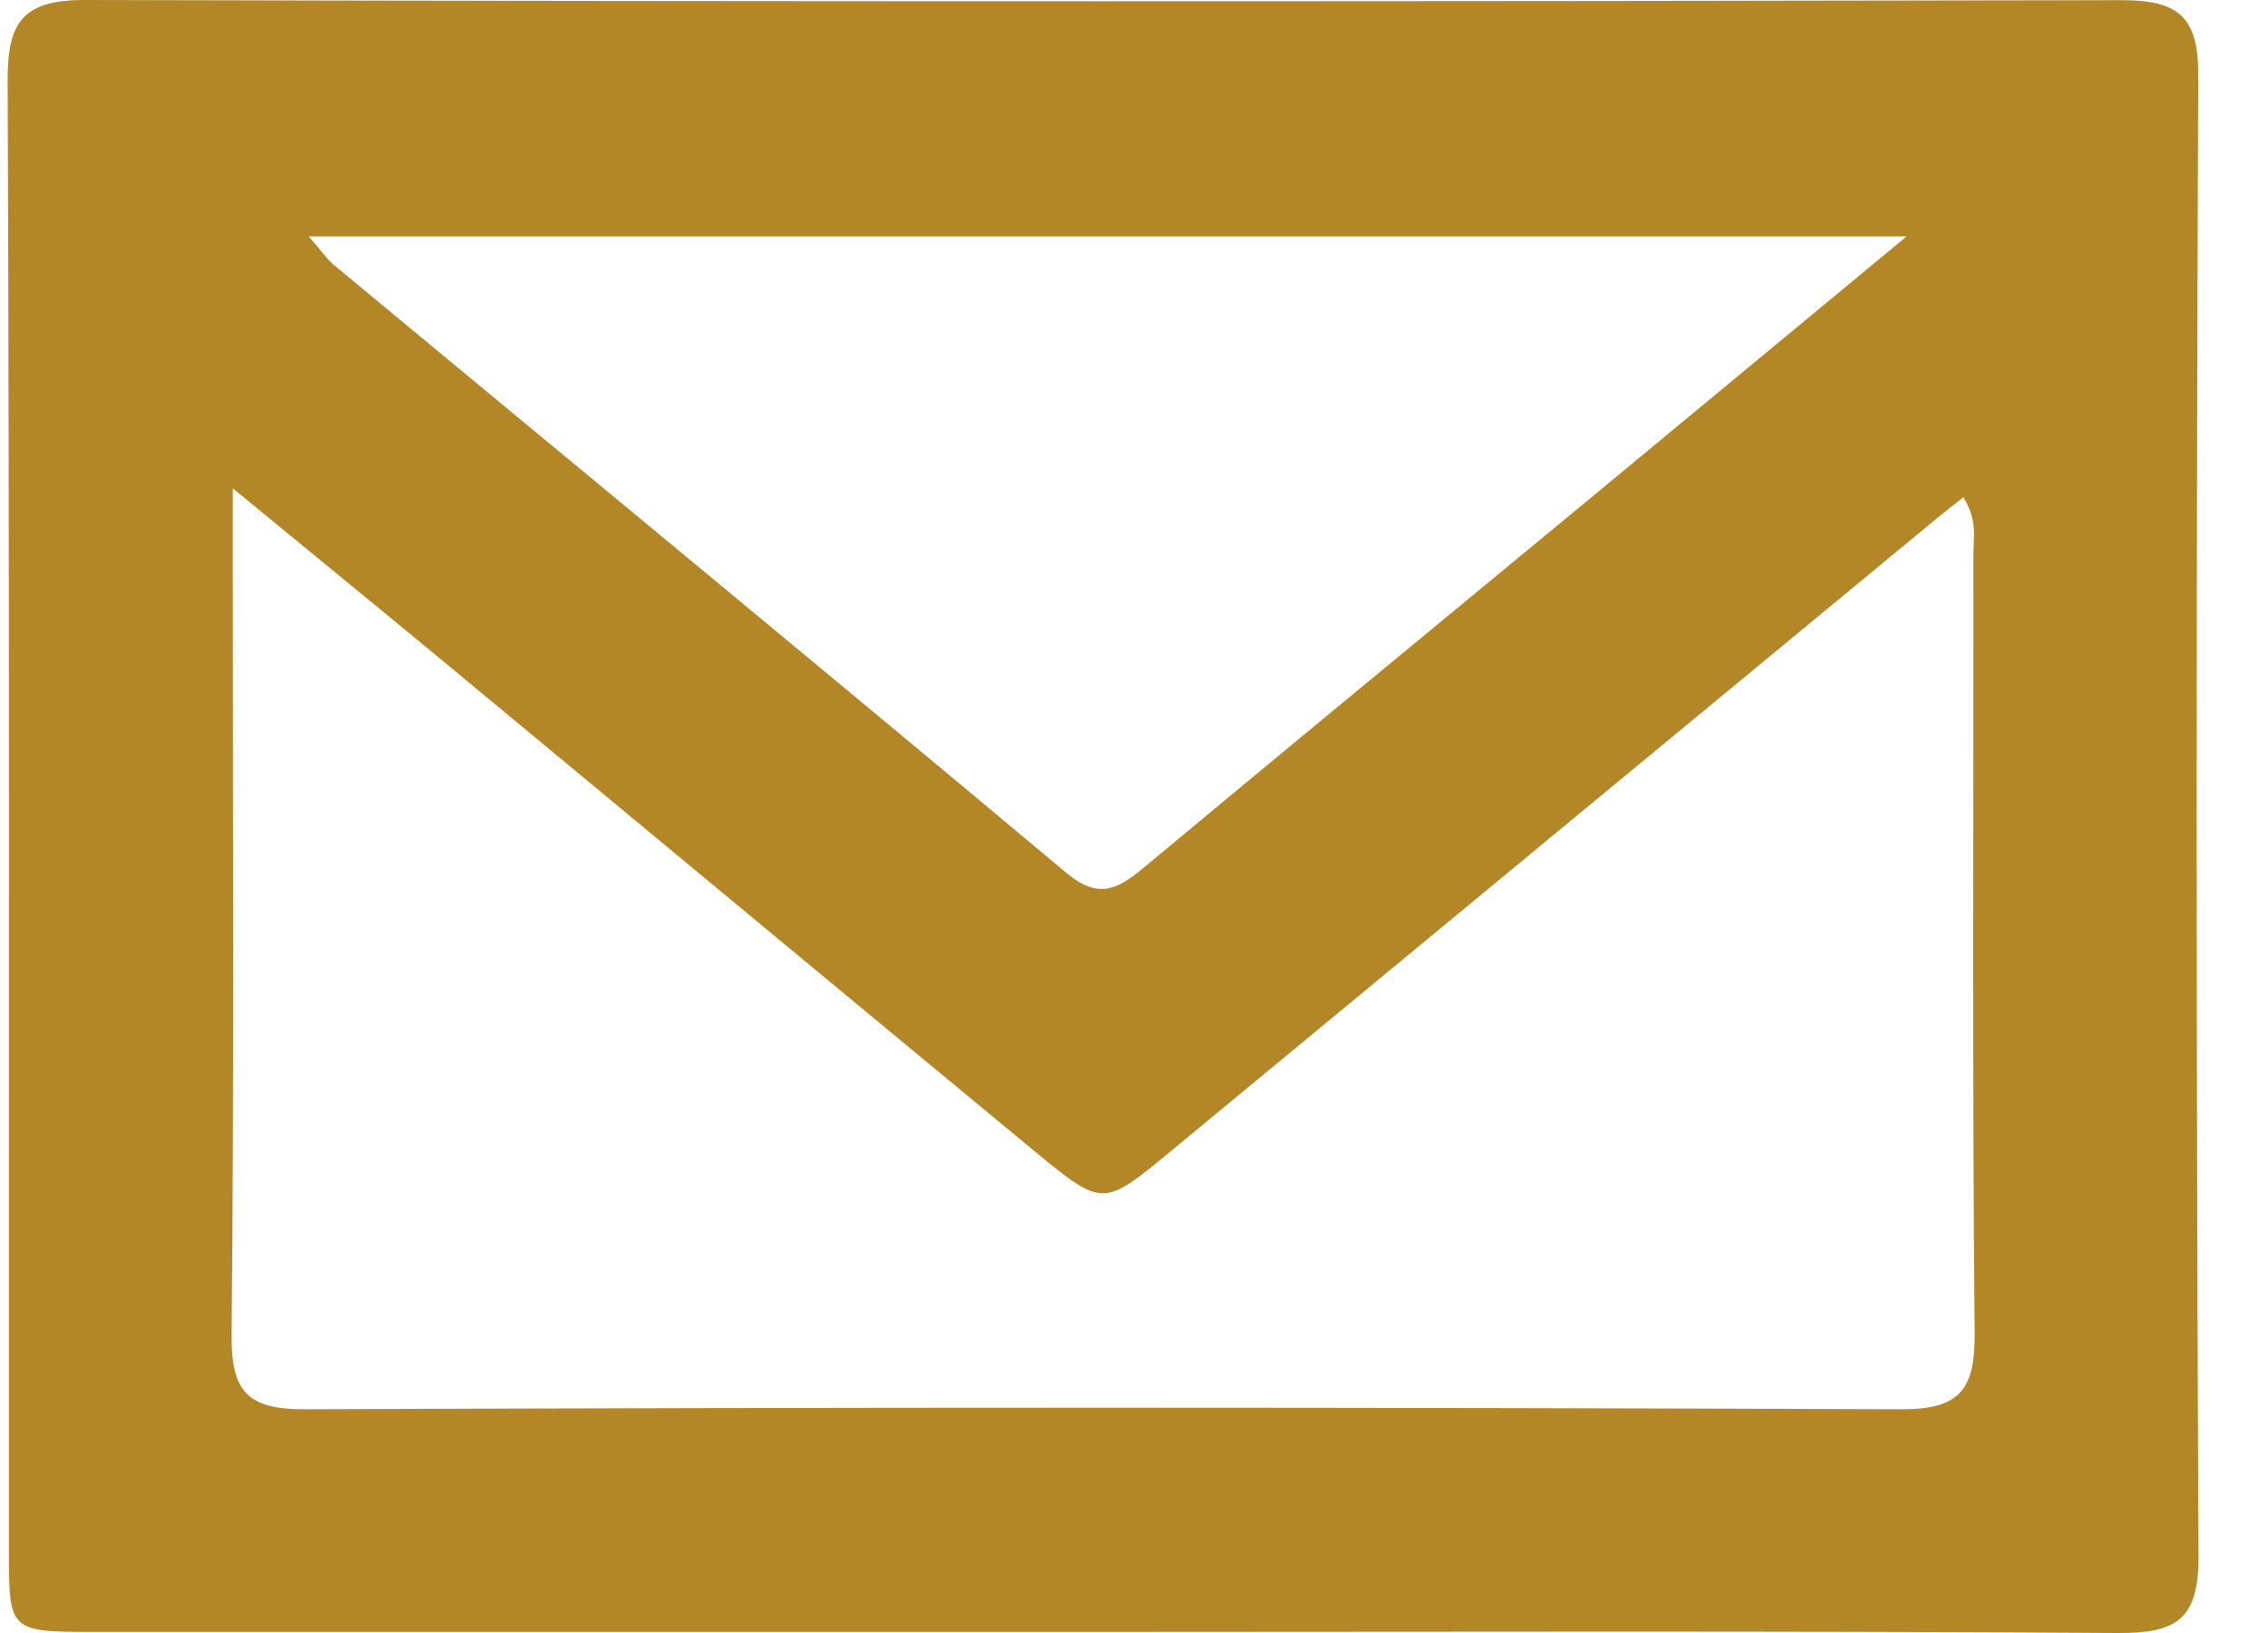 <?xml version="1.0" encoding="UTF-8"?>
<svg width="25px" height="18px" viewBox="0 0 25 18" version="1.1" xmlns="http://www.w3.org/2000/svg" xmlns:xlink="http://www.w3.org/1999/xlink">
    <title>email</title>
    <g id="Export" stroke="none" stroke-width="1" fill="none" fill-rule="evenodd">
        <path d="M21.016,2.606 L3.403,2.606 C3.548,2.771 3.608,2.862 3.688,2.927 C6.378,5.158 9.077,7.379 11.756,9.623 C12.106,9.916 12.32,9.803 12.602,9.568 C14.217,8.223 15.84,6.889 17.46,5.55 C18.612,4.597 19.764,3.642 21.016,2.606 M21.641,5.481 C21.519,5.579 21.433,5.645 21.349,5.714 C18.535,8.039 15.72,10.362 12.907,12.688 C12.162,13.304 12.159,13.313 11.394,12.681 C9.245,10.906 7.102,9.124 4.955,7.346 C4.2,6.721 3.44,6.101 2.566,5.383 L2.566,6.139 C2.566,8.993 2.582,11.847 2.553,14.701 C2.546,15.328 2.713,15.537 3.365,15.534 C9.228,15.511 15.091,15.511 20.954,15.534 C21.615,15.537 21.772,15.308 21.766,14.69 C21.739,11.836 21.755,8.982 21.752,6.128 C21.751,5.936 21.803,5.732 21.641,5.481 M12.128,17.988 C8.432,17.988 4.737,17.989 1.041,17.988 C0.102,17.987 0.098,17.984 0.098,17.086 C0.096,11.687 0.106,6.288 0.084,0.888 C0.082,0.234 0.259,-0.002 0.942,0 C8.421,0.019 15.901,0.017 23.38,0.002 C23.994,0.002 24.234,0.166 24.231,0.825 C24.209,6.268 24.207,11.711 24.234,17.156 C24.237,17.855 23.986,18.003 23.347,18 C19.607,17.975 15.868,17.988 12.128,17.988" id="email" fill="#B38725"></path>
    </g>
</svg>